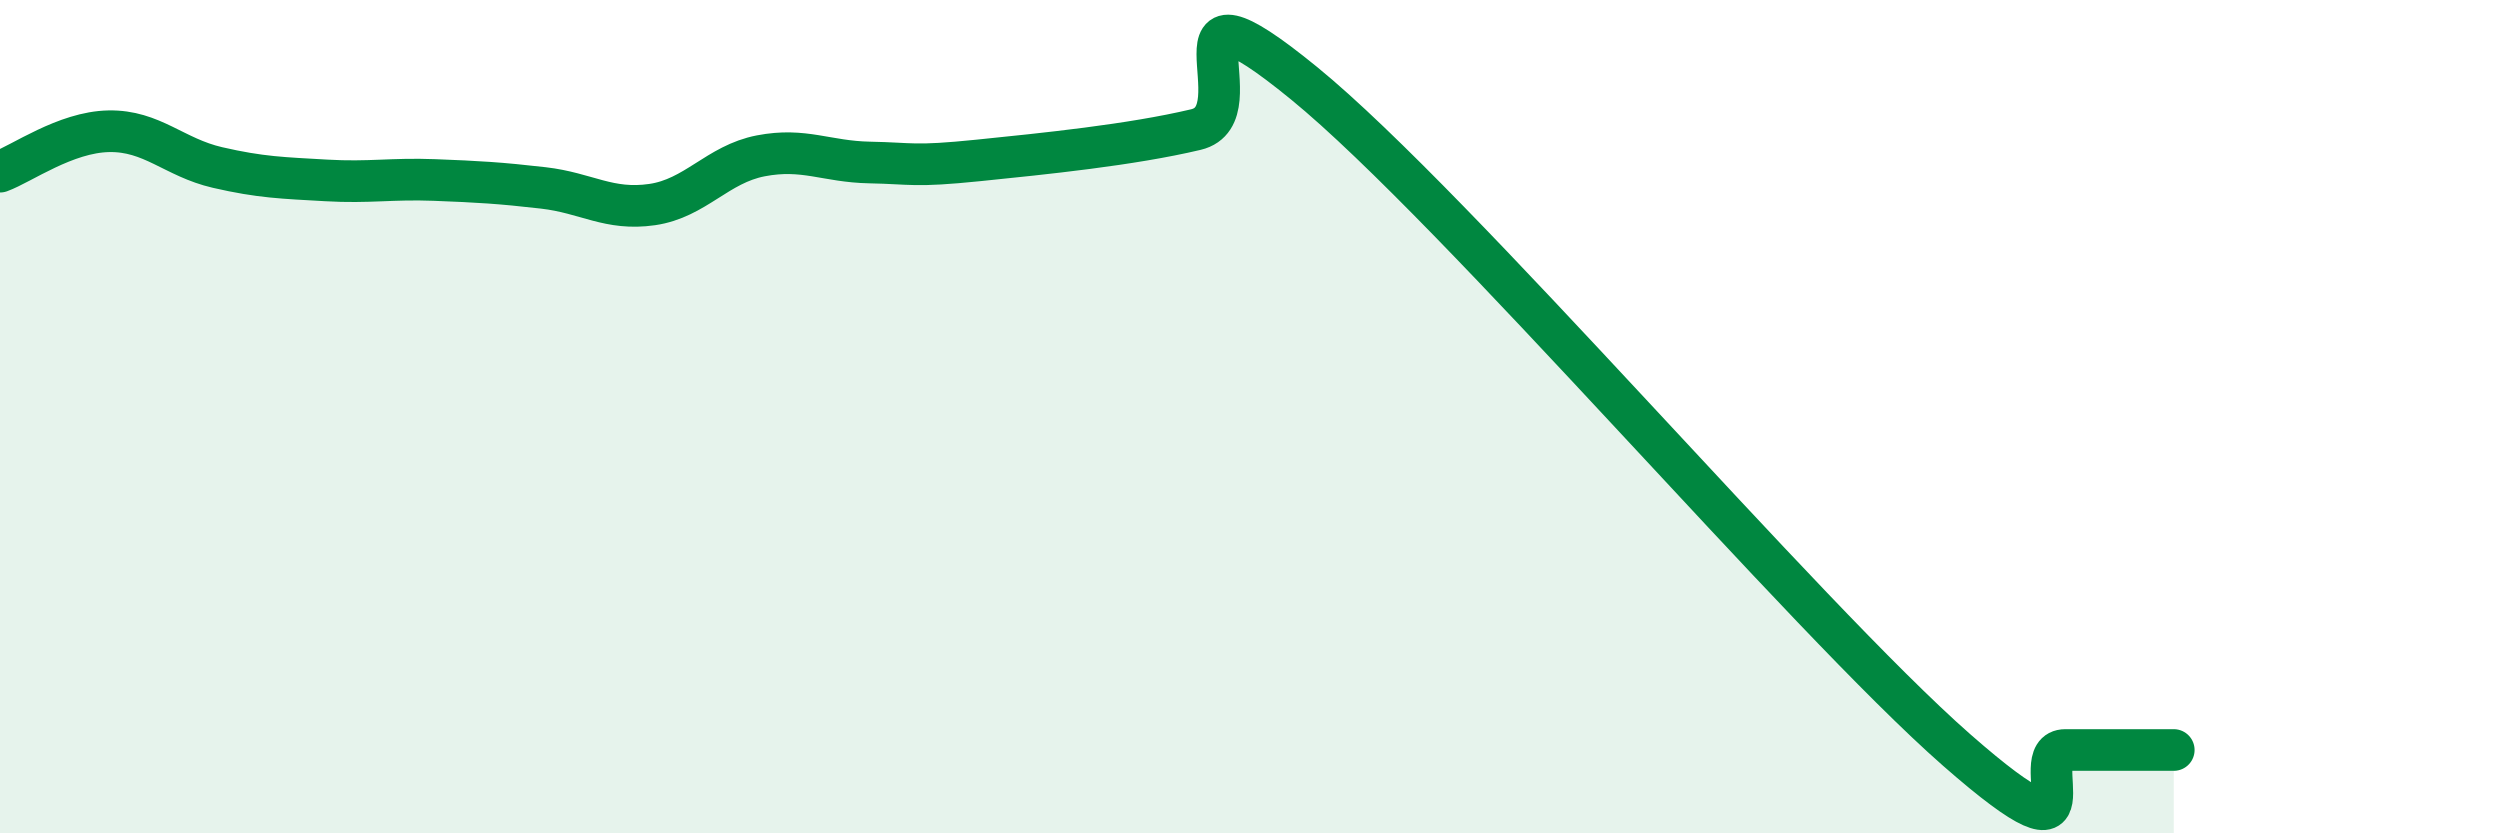 
    <svg width="60" height="20" viewBox="0 0 60 20" xmlns="http://www.w3.org/2000/svg">
      <path
        d="M 0,4.12 C 0.52,3.93 1.57,3.17 2.61,3.15 C 3.65,3.13 4.18,3.78 5.22,4.02 C 6.26,4.26 6.79,4.27 7.83,4.33 C 8.87,4.39 9.39,4.28 10.43,4.32 C 11.47,4.36 12,4.39 13.04,4.51 C 14.08,4.63 14.61,5.06 15.65,4.91 C 16.69,4.76 17.22,3.94 18.26,3.74 C 19.3,3.54 19.83,3.88 20.87,3.9 C 21.91,3.92 21.91,4.01 23.48,3.85 C 25.05,3.69 27.14,3.48 28.7,3.11 C 30.26,2.74 27.65,-0.98 31.3,2 C 34.95,4.98 43.31,14.8 46.96,18 C 50.61,21.2 48.53,18 49.57,18 C 50.61,18 51.65,18 52.17,18L52.17 20L0 20Z"
        fill="#008740"
        opacity="0.1"
        stroke-linecap="round"
        stroke-linejoin="round"
      />
      <path
        d="M 0,4.12 C 0.52,3.93 1.57,3.17 2.61,3.15 C 3.65,3.13 4.18,3.78 5.22,4.02 C 6.26,4.26 6.79,4.27 7.83,4.33 C 8.87,4.39 9.39,4.28 10.43,4.32 C 11.47,4.36 12,4.39 13.04,4.51 C 14.08,4.63 14.61,5.06 15.65,4.91 C 16.69,4.76 17.22,3.94 18.26,3.74 C 19.3,3.54 19.83,3.88 20.87,3.9 C 21.91,3.92 21.91,4.01 23.48,3.85 C 25.05,3.69 27.14,3.48 28.7,3.11 C 30.26,2.74 27.65,-0.98 31.3,2 C 34.95,4.98 43.31,14.8 46.96,18 C 50.61,21.2 48.53,18 49.57,18 C 50.61,18 51.65,18 52.17,18"
        stroke="#008740"
        stroke-width="1"
        fill="none"
        stroke-linecap="round"
        stroke-linejoin="round"
      />
    </svg>
  